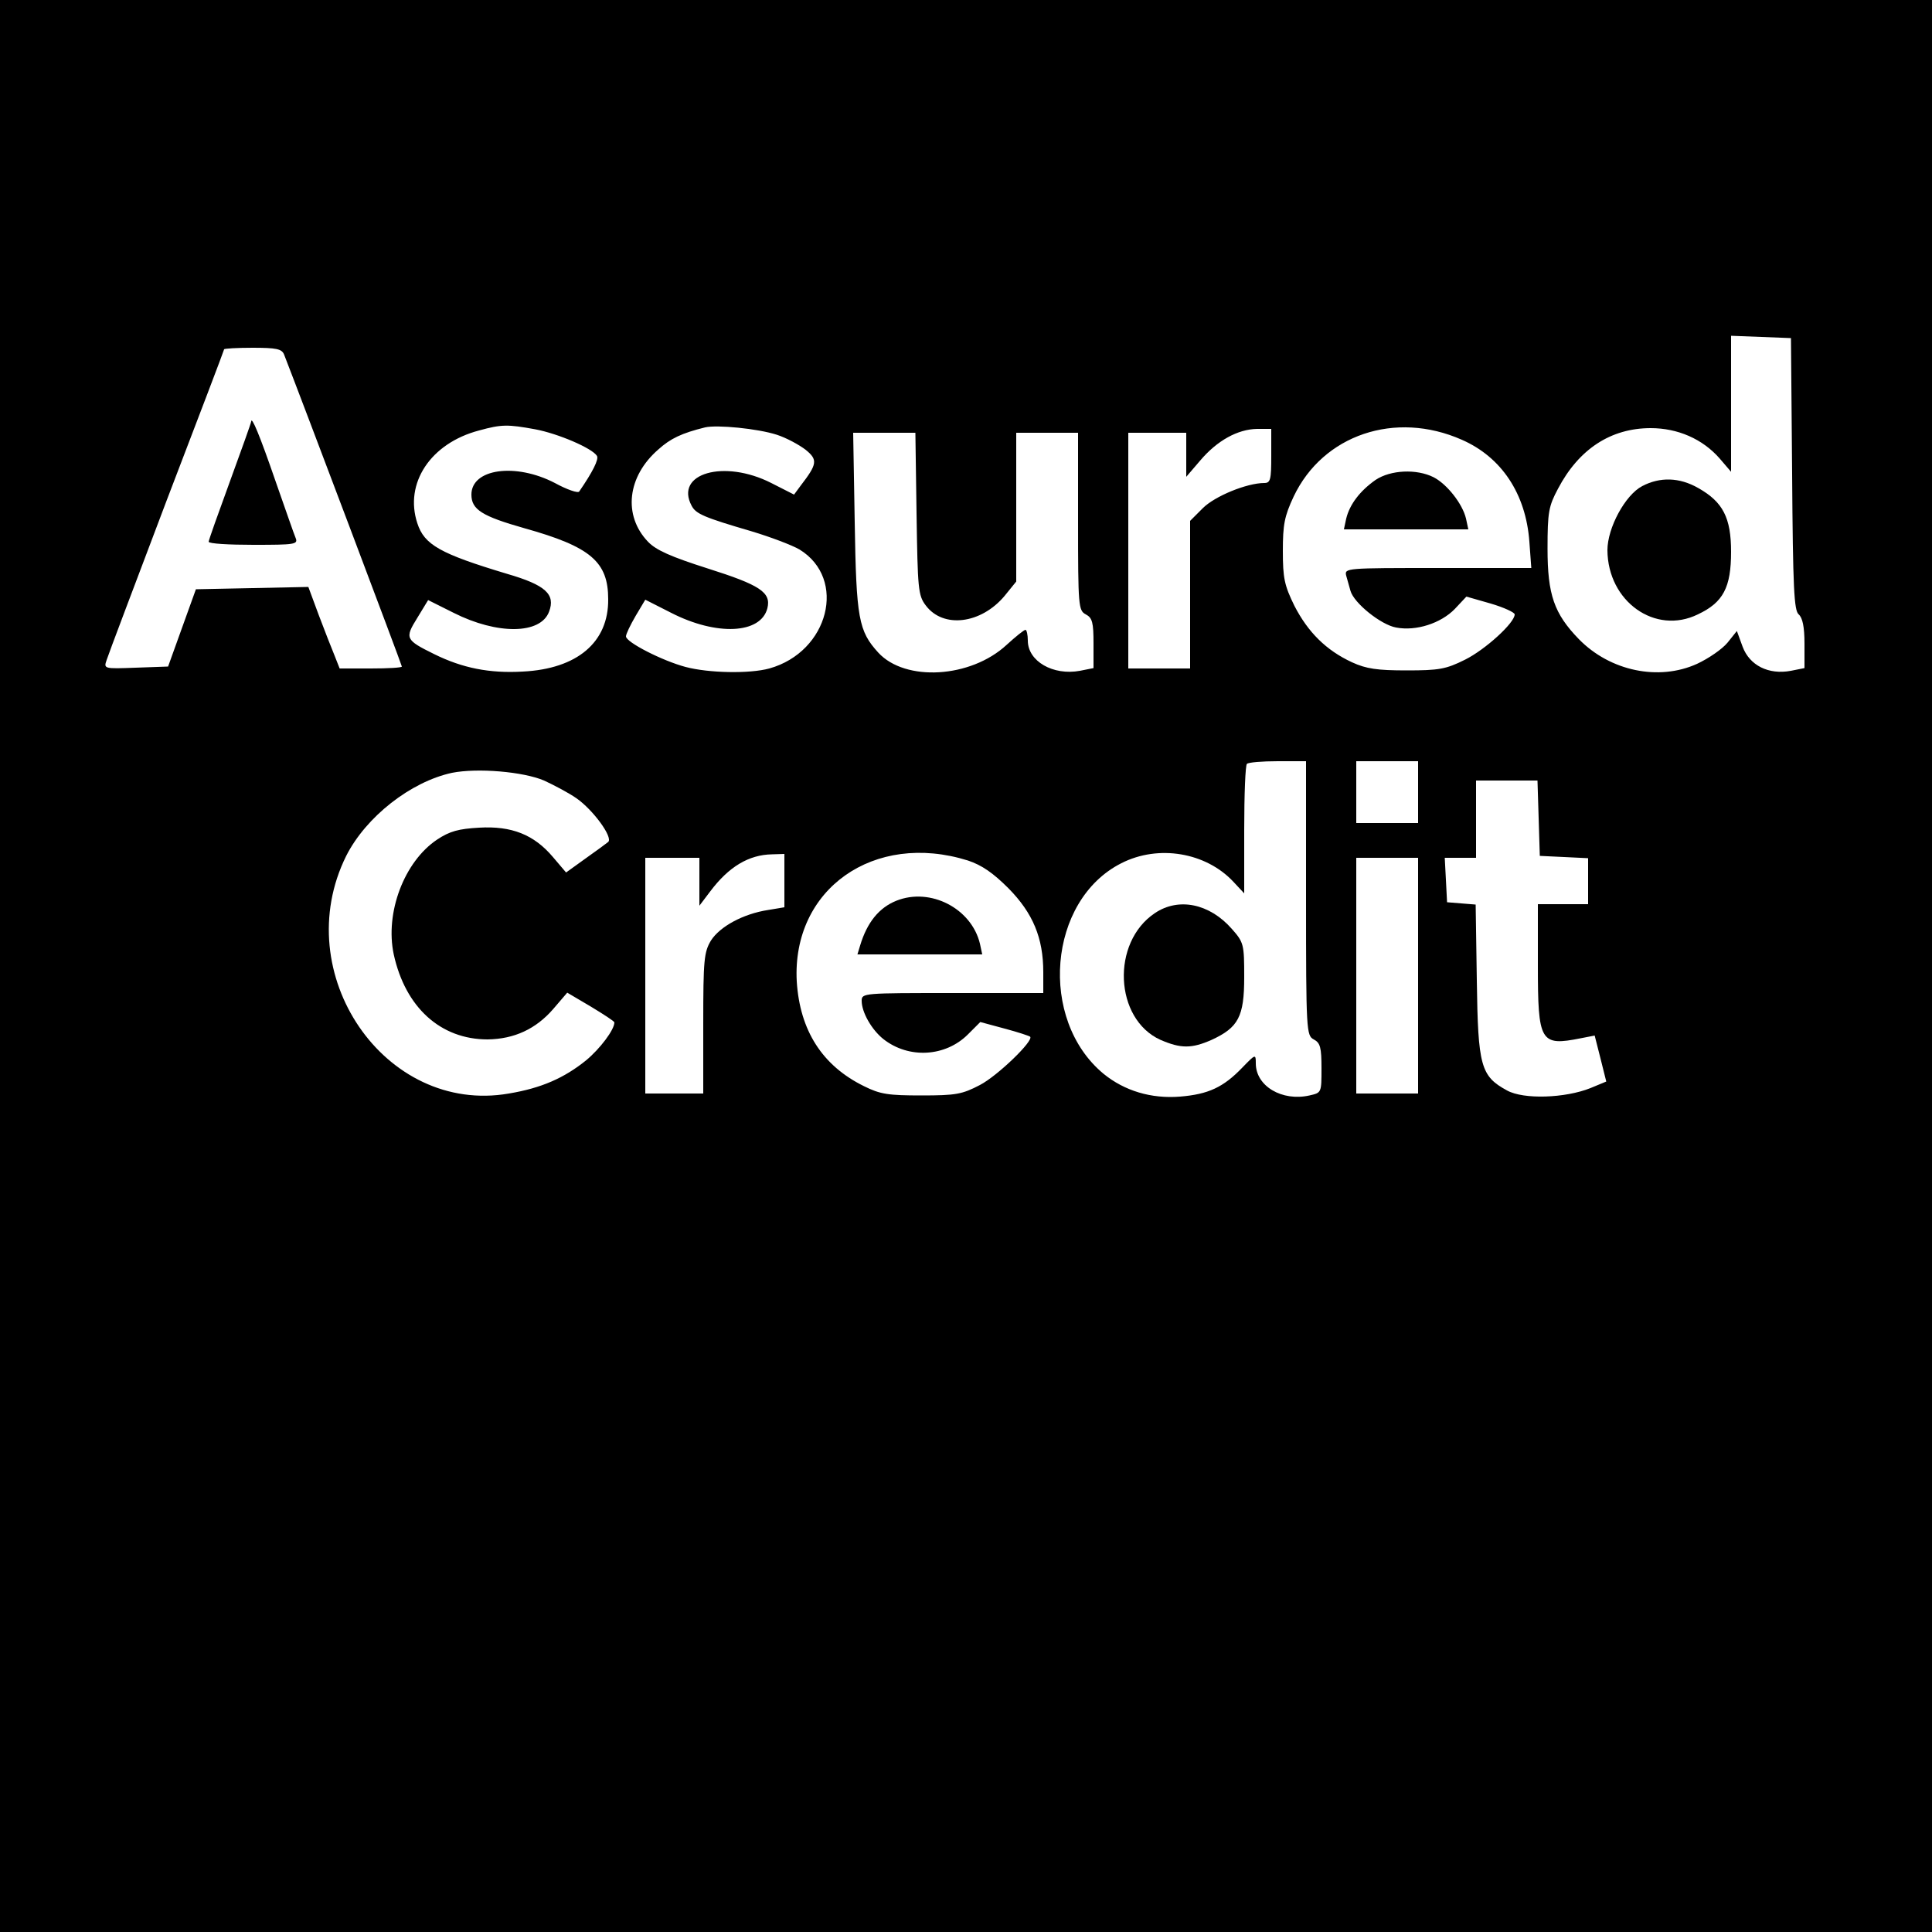 <?xml version="1.0" standalone="no"?>
<!DOCTYPE svg PUBLIC "-//W3C//DTD SVG 20010904//EN"
 "http://www.w3.org/TR/2001/REC-SVG-20010904/DTD/svg10.dtd">
<svg version="1.0" xmlns="http://www.w3.org/2000/svg"
 width="500pt" height="500pt" viewBox="0 0 500 500"
 preserveAspectRatio="xMidYMid meet">
<g transform="translate(0,500) scale(0.1,-0.1)"
fill="#000000" stroke="none">
<path d="M0 2500 l0 -2500 2500 0 2500 0 0 2500 0 2500 -2500 0 -2500 0 0
-2500z m4638 1274 c2 -297 5 -354 17 -364 10 -9 15 -32 15 -76 l0 -63 -35 -7
c-58 -11 -107 14 -125 62 l-15 41 -24 -30 c-14 -17 -49 -41 -79 -55 -99 -45
-225 -19 -306 64 -64 66 -81 115 -81 234 0 95 3 110 27 155 54 103 137 157
240 157 70 0 134 -28 178 -78 l30 -35 0 176 0 176 78 -3 77 -3 3 -351z m-3903
309 c46 -118 305 -804 305 -808 0 -3 -36 -5 -81 -5 l-80 0 -13 33 c-7 17 -26
65 -41 105 l-27 73 -145 -3 -146 -3 -36 -100 -36 -100 -84 -3 c-82 -3 -83 -3
-75 20 4 13 74 198 155 412 82 214 149 390 149 392 0 2 33 4 74 4 61 0 75 -3
81 -17z m650 -194 c59 -11 148 -49 160 -69 5 -9 -11 -41 -46 -92 -3 -5 -32 5
-63 22 -102 53 -216 37 -216 -30 0 -39 28 -56 137 -87 172 -48 217 -87 217
-184 1 -111 -80 -180 -221 -187 -86 -5 -156 9 -229 45 -75 37 -77 41 -44 94
l28 46 66 -33 c113 -57 225 -56 247 3 17 45 -9 69 -109 98 -173 52 -214 75
-232 131 -34 103 34 207 160 240 58 16 74 16 145 3z m625 -14 c25 -8 58 -26
75 -39 32 -26 30 -37 -13 -93 l-17 -23 -59 30 c-122 62 -251 25 -206 -59 11
-21 32 -30 155 -66 50 -15 105 -36 124 -47 124 -76 76 -265 -78 -308 -51 -14
-157 -12 -217 4 -60 16 -154 64 -154 79 0 6 11 29 25 53 l25 42 67 -34 c117
-60 232 -55 249 12 10 41 -19 60 -155 103 -94 30 -133 47 -154 69 -65 68 -54
169 27 239 31 28 60 42 121 57 31 7 135 -3 185 -19z m1773 -13 c103 -45 166
-140 175 -264 l5 -68 -242 0 c-238 0 -242 0 -237 -20 3 -11 8 -29 11 -39 9
-32 79 -88 118 -95 52 -10 116 11 152 48 l30 32 63 -18 c34 -10 62 -23 62 -28
0 -22 -76 -91 -128 -117 -50 -25 -68 -28 -152 -28 -75 0 -104 4 -141 21 -67
31 -114 78 -149 146 -26 53 -30 72 -30 142 0 68 4 90 28 141 76 160 263 223
435 147z m-493 -42 c0 -61 -2 -70 -18 -70 -45 0 -128 -34 -159 -65 l-33 -33 0
-191 0 -191 -80 0 -80 0 0 305 0 305 75 0 75 0 0 -57 0 -57 36 42 c44 52 97
81 147 82 l37 0 0 -70z m-918 -149 c3 -195 4 -212 24 -238 45 -60 143 -48 204
25 l30 37 0 192 0 193 80 0 80 0 0 -230 c0 -219 1 -230 20 -240 17 -9 20 -21
20 -75 l0 -64 -35 -7 c-70 -13 -135 25 -135 78 0 15 -3 28 -6 28 -4 0 -26 -18
-49 -39 -93 -86 -262 -96 -332 -20 -51 56 -57 88 -61 337 l-4 232 81 0 80 0 3
-209z m1008 -996 c0 -344 1 -355 20 -365 17 -9 20 -21 20 -75 0 -63 0 -63 -31
-70 -71 -16 -139 24 -139 83 0 25 -1 24 -35 -11 -49 -51 -88 -69 -161 -75 -75
-6 -144 15 -198 59 -169 140 -144 449 46 545 96 49 219 28 290 -48 l28 -30 0
164 c0 91 3 168 7 171 3 4 39 7 80 7 l73 0 0 -355z m290 275 l0 -80 -80 0 -80
0 0 80 0 80 80 0 80 0 0 -80z m-2262 30 c26 -12 64 -32 84 -46 43 -30 95 -101
82 -113 -5 -4 -32 -24 -59 -43 l-50 -36 -34 40 c-49 58 -107 81 -191 76 -53
-3 -76 -9 -109 -31 -85 -57 -135 -189 -112 -297 30 -137 121 -220 243 -220 69
1 125 27 170 79 l36 42 61 -36 c33 -20 61 -38 61 -41 0 -19 -37 -68 -73 -98
-57 -46 -116 -72 -200 -86 -321 -56 -572 311 -421 615 51 101 167 192 274 215
66 13 184 3 238 -20z m2574 -97 l3 -98 63 -3 62 -3 0 -59 0 -60 -65 0 -65 0 0
-158 c0 -199 6 -210 111 -189 l36 7 15 -59 15 -60 -41 -17 c-65 -26 -173 -30
-216 -6 -68 37 -75 63 -78 284 l-3 197 -37 3 -37 3 -3 58 -3 57 41 0 40 0 0
100 0 100 80 0 79 0 3 -97z m-1477 -110 c36 -12 65 -32 105 -72 63 -64 90
-128 90 -217 l0 -54 -235 0 c-230 0 -235 0 -235 -20 0 -30 26 -75 56 -99 66
-52 161 -46 219 12 l32 32 63 -17 c34 -9 64 -19 66 -21 10 -10 -84 -101 -130
-125 -46 -24 -62 -27 -151 -27 -86 0 -107 3 -149 24 -108 53 -166 144 -174
271 -13 239 200 389 443 313z m-475 -52 l0 -69 -42 -7 c-65 -10 -125 -43 -148
-79 -18 -30 -20 -50 -20 -215 l0 -181 -75 0 -75 0 0 305 0 305 70 0 70 0 0
-62 0 -62 28 37 c48 64 100 95 160 96 l32 1 0 -69z m1640 -246 l0 -305 -80 0
-80 0 0 305 0 305 80 0 80 0 0 -305z"/>
<path d="M4250 3742 c-44 -23 -90 -108 -90 -166 1 -133 124 -220 234 -166 66
31 86 70 86 162 0 88 -21 129 -85 165 -49 28 -99 29 -145 5z"/>
<path d="M650 3909 c0 -3 -25 -73 -55 -155 -30 -82 -55 -152 -55 -156 0 -5 52
-8 116 -8 107 0 116 1 109 18 -4 9 -27 76 -52 147 -41 119 -62 169 -63 154z"/>
<path d="M3560 3758 c-40 -28 -67 -63 -76 -100 l-6 -28 161 0 161 0 -6 28 c-9
38 -49 89 -84 107 -44 22 -111 19 -150 -7z"/>
<path d="M2989 2637 c-114 -76 -105 -274 14 -328 53 -23 81 -23 133 0 69 32
84 60 84 162 0 85 -1 90 -32 125 -58 66 -138 82 -199 41z"/>
<path d="M2320 2669 c-45 -18 -76 -56 -94 -116 l-7 -23 161 0 162 0 -6 28
c-22 91 -128 146 -216 111z"/>
</g>
</svg>
